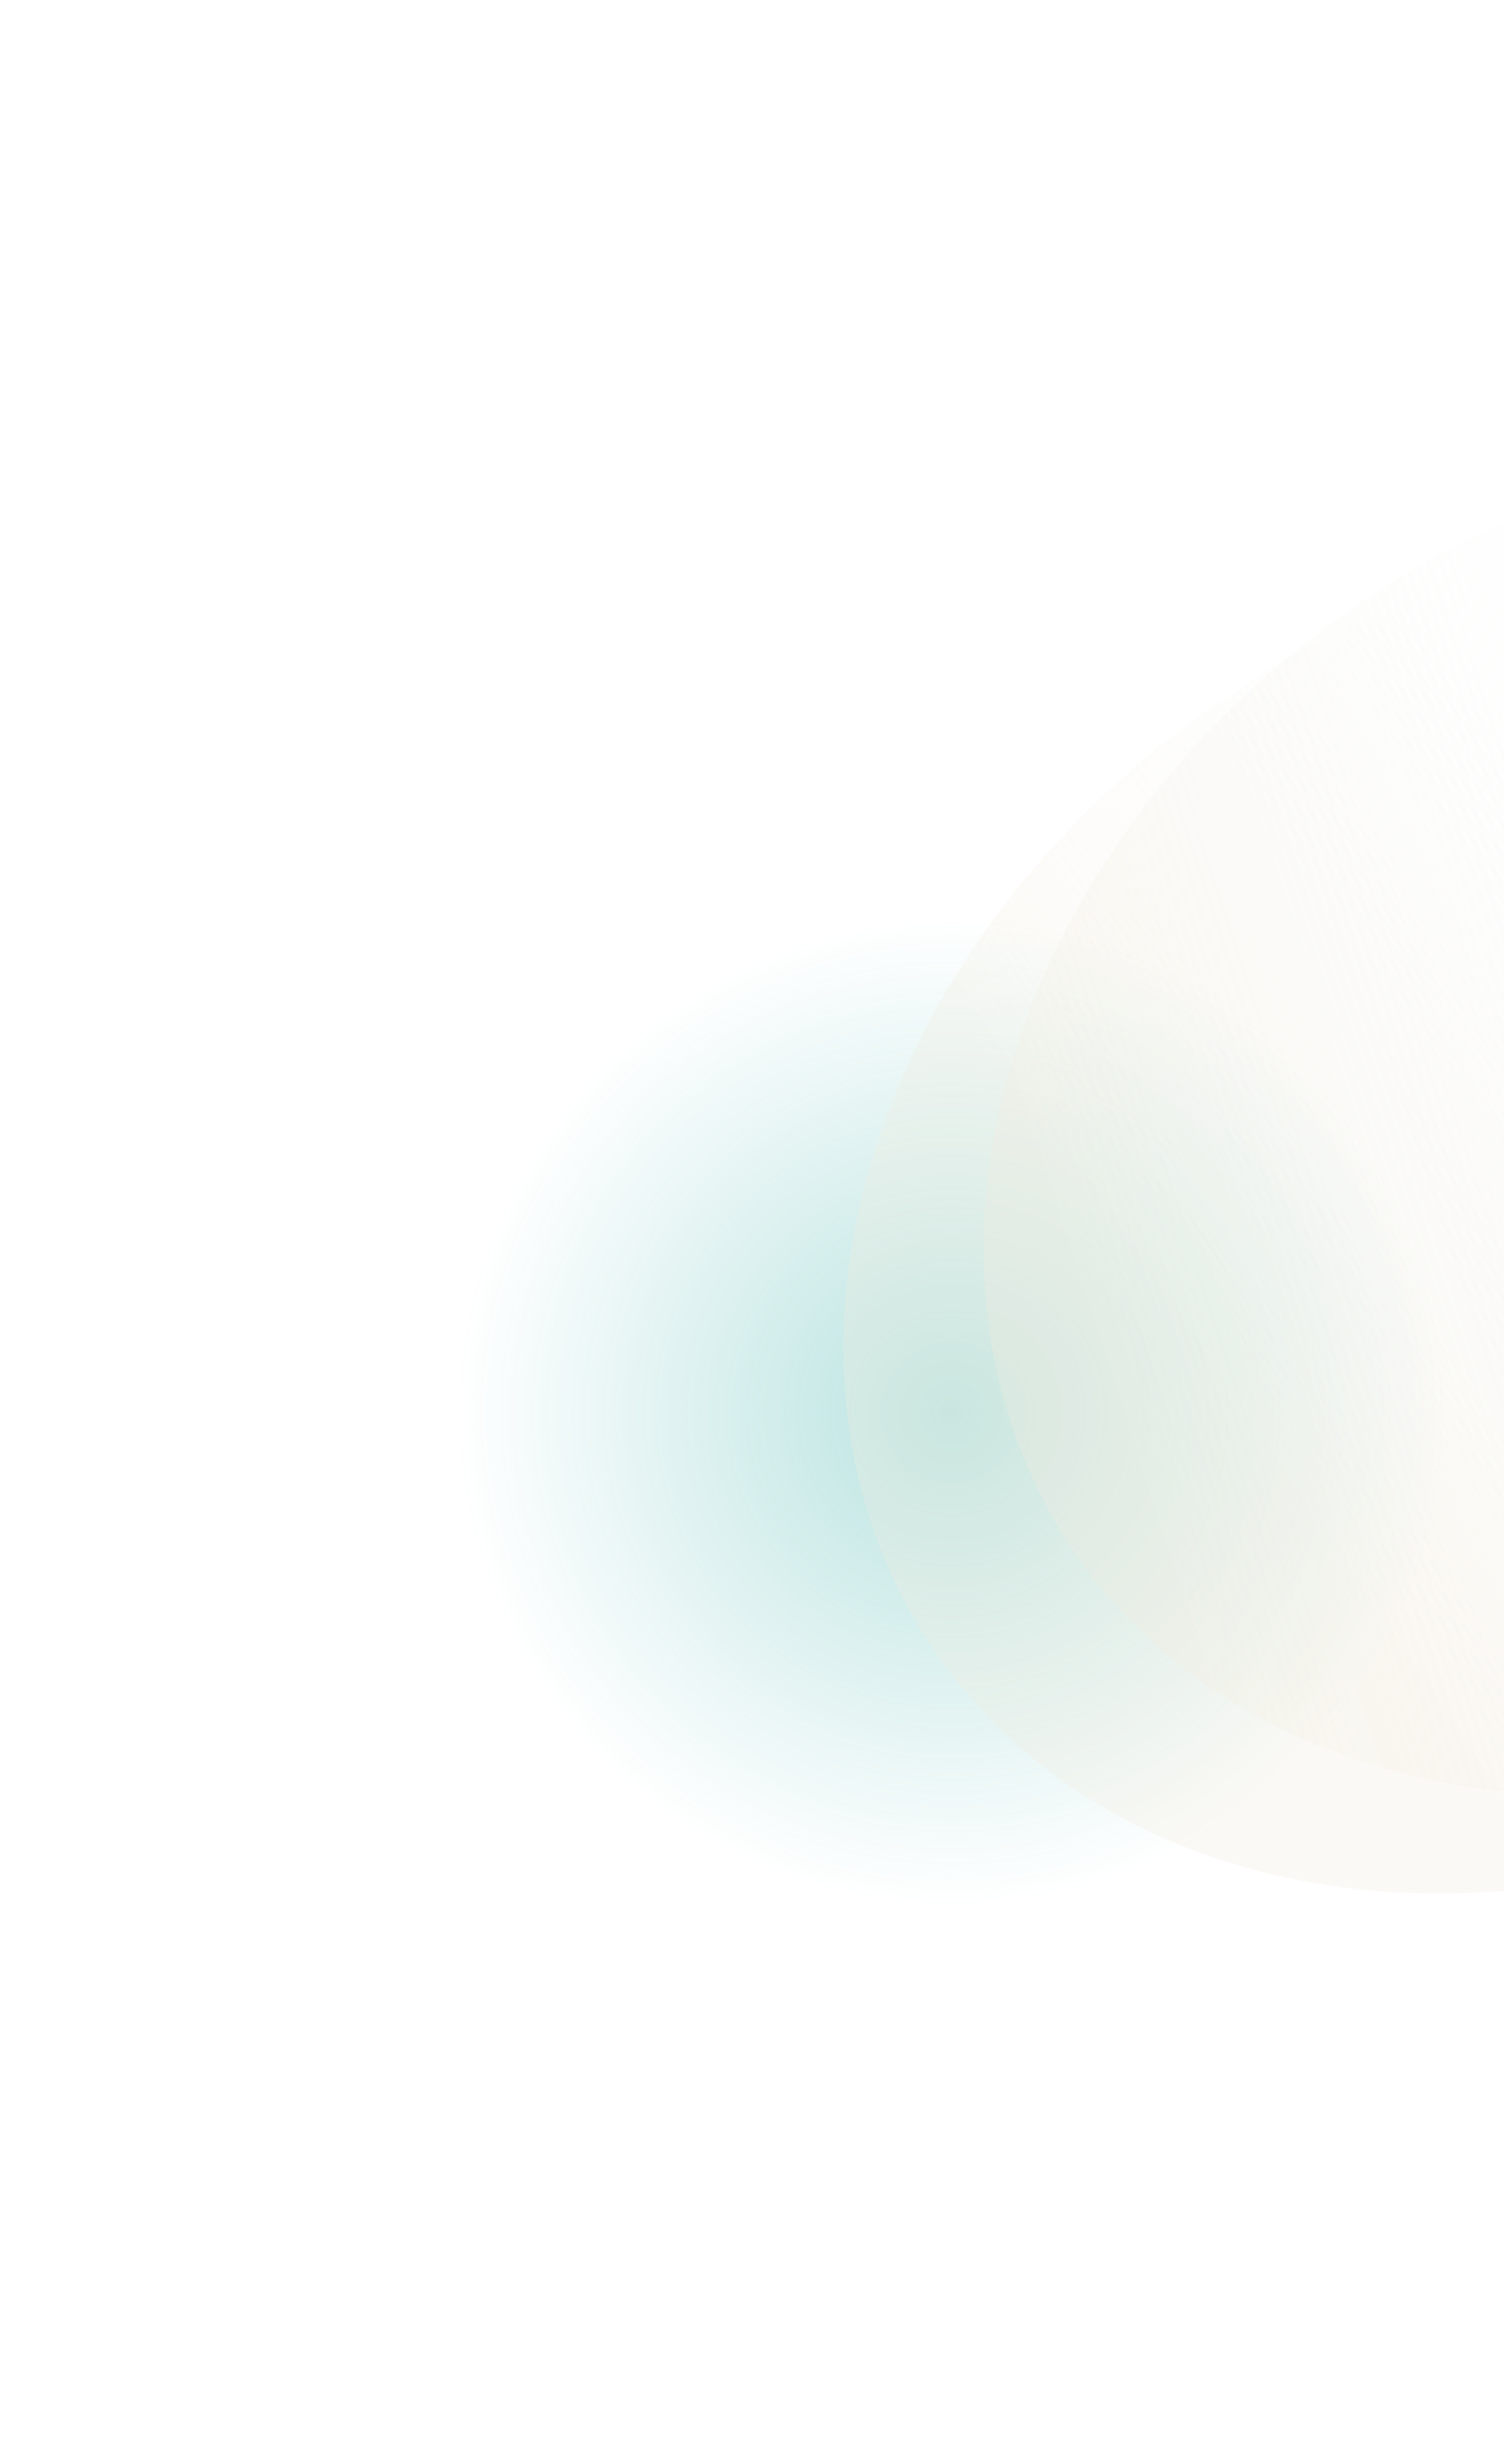 <svg width="794" height="1300" viewBox="0 0 794 1300" fill="none" xmlns="http://www.w3.org/2000/svg">
<ellipse cx="502.249" cy="745.394" rx="262.12" ry="262.373" transform="rotate(98.153 502.249 745.394)" fill="url(#paint0_radial_4047_12009)" fill-opacity="0.3"/>
<g filter="url(#filter0_b_4047_12009)">
<ellipse cx="836.168" cy="641.339" rx="412.689" ry="332.289" transform="rotate(147.283 836.168 641.339)" fill="url(#paint1_linear_4047_12009)" fill-opacity="0.3"/>
</g>
<g filter="url(#filter1_d_4047_12009)">
<ellipse cx="906.168" cy="585.339" rx="412.689" ry="332.289" transform="rotate(147.283 906.168 585.339)" fill="url(#paint2_linear_4047_12009)" fill-opacity="0.3" shape-rendering="crispEdges"/>
</g>
<defs>
<filter id="filter0_b_4047_12009" x="441.173" y="279.676" width="789.991" height="723.328" filterUnits="userSpaceOnUse" color-interpolation-filters="sRGB">
<feFlood flood-opacity="0" result="BackgroundImageFix"/>
<feGaussianBlur in="BackgroundImageFix" stdDeviation="2"/>
<feComposite in2="SourceAlpha" operator="in" result="effect1_backgroundBlur_4047_12009"/>
<feBlend mode="normal" in="SourceGraphic" in2="effect1_backgroundBlur_4047_12009" result="shape"/>
</filter>
<filter id="filter1_d_4047_12009" x="515.172" y="227.676" width="789.991" height="723.328" filterUnits="userSpaceOnUse" color-interpolation-filters="sRGB">
<feFlood flood-opacity="0" result="BackgroundImageFix"/>
<feColorMatrix in="SourceAlpha" type="matrix" values="0 0 0 0 0 0 0 0 0 0 0 0 0 0 0 0 0 0 127 0" result="hardAlpha"/>
<feOffset dx="4" dy="4"/>
<feGaussianBlur stdDeviation="2"/>
<feComposite in2="hardAlpha" operator="out"/>
<feColorMatrix type="matrix" values="0 0 0 0 0 0 0 0 0 0 0 0 0 0 0 0 0 0 0.01 0"/>
<feBlend mode="normal" in2="BackgroundImageFix" result="effect1_dropShadow_4047_12009"/>
<feBlend mode="normal" in="SourceGraphic" in2="effect1_dropShadow_4047_12009" result="shape"/>
</filter>
<radialGradient id="paint0_radial_4047_12009" cx="0" cy="0" r="1" gradientUnits="userSpaceOnUse" gradientTransform="translate(502.249 745.394) rotate(90) scale(262.373 262.12)">
<stop stop-color="#13A198"/>
<stop offset="1" stop-color="#13A198" stop-opacity="0"/>
</radialGradient>
<linearGradient id="paint1_linear_4047_12009" x1="1273.75" y1="535.459" x2="718.6" y2="546.523" gradientUnits="userSpaceOnUse">
<stop stop-color="#F3EEE0"/>
<stop offset="0.421" stop-color="#F3EEE0"/>
<stop offset="1" stop-color="#F2F2F2" stop-opacity="0"/>
</linearGradient>
<linearGradient id="paint2_linear_4047_12009" x1="1422.72" y1="676.598" x2="847.515" y2="524.913" gradientUnits="userSpaceOnUse">
<stop stop-color="#F3EEE0"/>
<stop offset="0.292" stop-color="#F3EEE0"/>
<stop offset="1" stop-color="#F2F2F2" stop-opacity="0"/>
</linearGradient>
</defs>
</svg>
